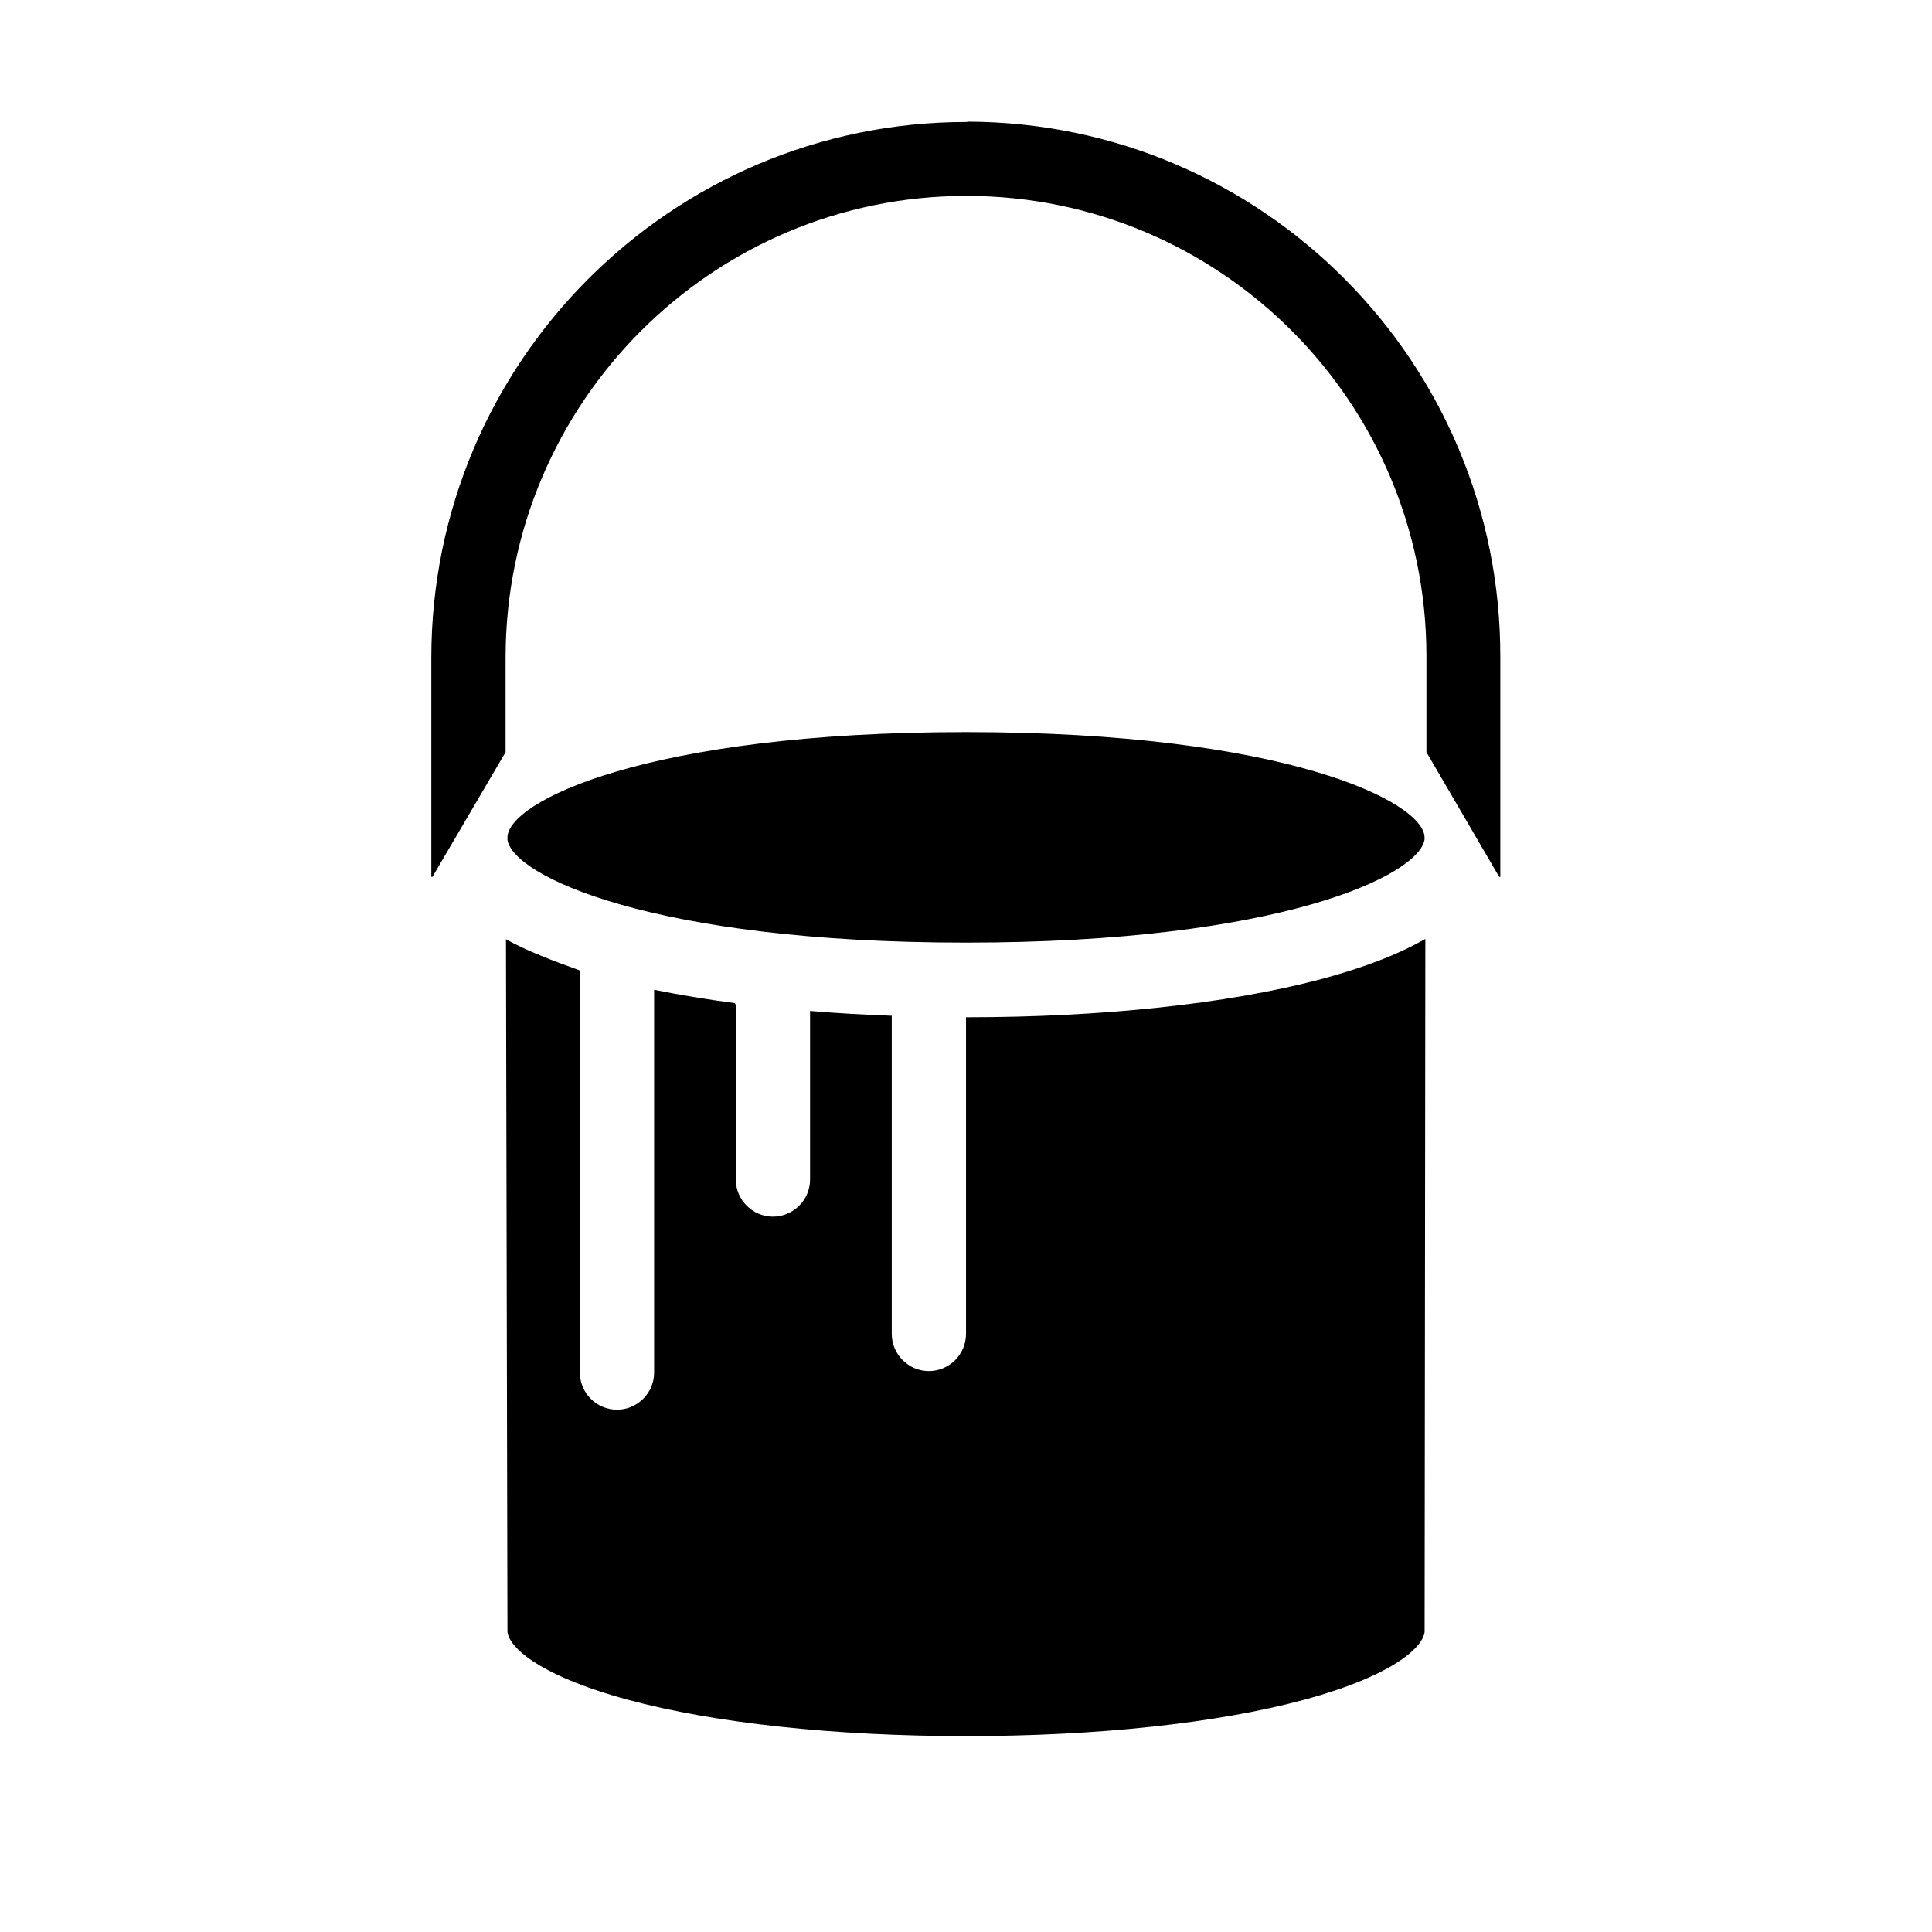 <?xml version="1.0" encoding="UTF-8"?>
<!-- The Best Svg Icon site in the world: iconSvg.co, Visit us! https://iconsvg.co -->
<svg fill="#000000" width="800px" height="800px" version="1.1" viewBox="144 144 512 512" xmlns="http://www.w3.org/2000/svg">
 <g>
  <path d="m400.39 176.23c0 0.098-0.098 0.098-0.297 0.098-78.227 0.004-141.79 63.668-141.79 142v58.055h0.297l19.387-33.062v-25.094c0-67.402 54.711-122.31 122.11-122.31 67.305 0 121.92 54.613 121.92 121.92v0.395 25.094l19.285 33.062h0.297v-58.156c0.195-78.227-62.977-141.79-141.21-141.99z"/>
  <path d="m400.2 413.58h-0.195v83.934c0 5.41-4.43 9.84-9.84 9.84s-9.84-4.43-9.84-9.84v-84.328c-7.871-0.297-14.762-0.688-21.648-1.277v44.672c0 5.41-4.43 9.84-9.84 9.84-5.41 0-9.84-4.43-9.84-9.84v-46.051c0-0.195-0.195-0.492-0.195-0.688-7.477-0.984-14.562-2.164-21.453-3.543v101.45c0 5.41-4.43 9.84-9.84 9.84s-9.84-4.43-9.84-9.84v-106.57c-6.887-2.461-14.168-5.215-19.582-8.266l0.395 183.52c0.297 3.641 7.281 11.316 31.883 18.008 22.926 6.199 54.809 9.645 89.645 9.645 34.832 0 66.715-3.445 89.645-9.645 24.602-6.691 31.586-14.367 31.883-18.008l0.195-183.61c-7.379 4.231-16.727 7.773-28.242 10.824-24.41 6.394-57.473 9.938-93.289 9.938z"/>
  <path d="m521.52 366.45v-0.195-0.297c0-9.348-36.703-27.945-121.52-27.945s-121.52 18.5-121.52 27.945v0.395 0.195c1.379 9.543 38.375 27.258 121.52 27.258s120.14-17.812 121.52-27.355z"/>
 </g>
</svg>